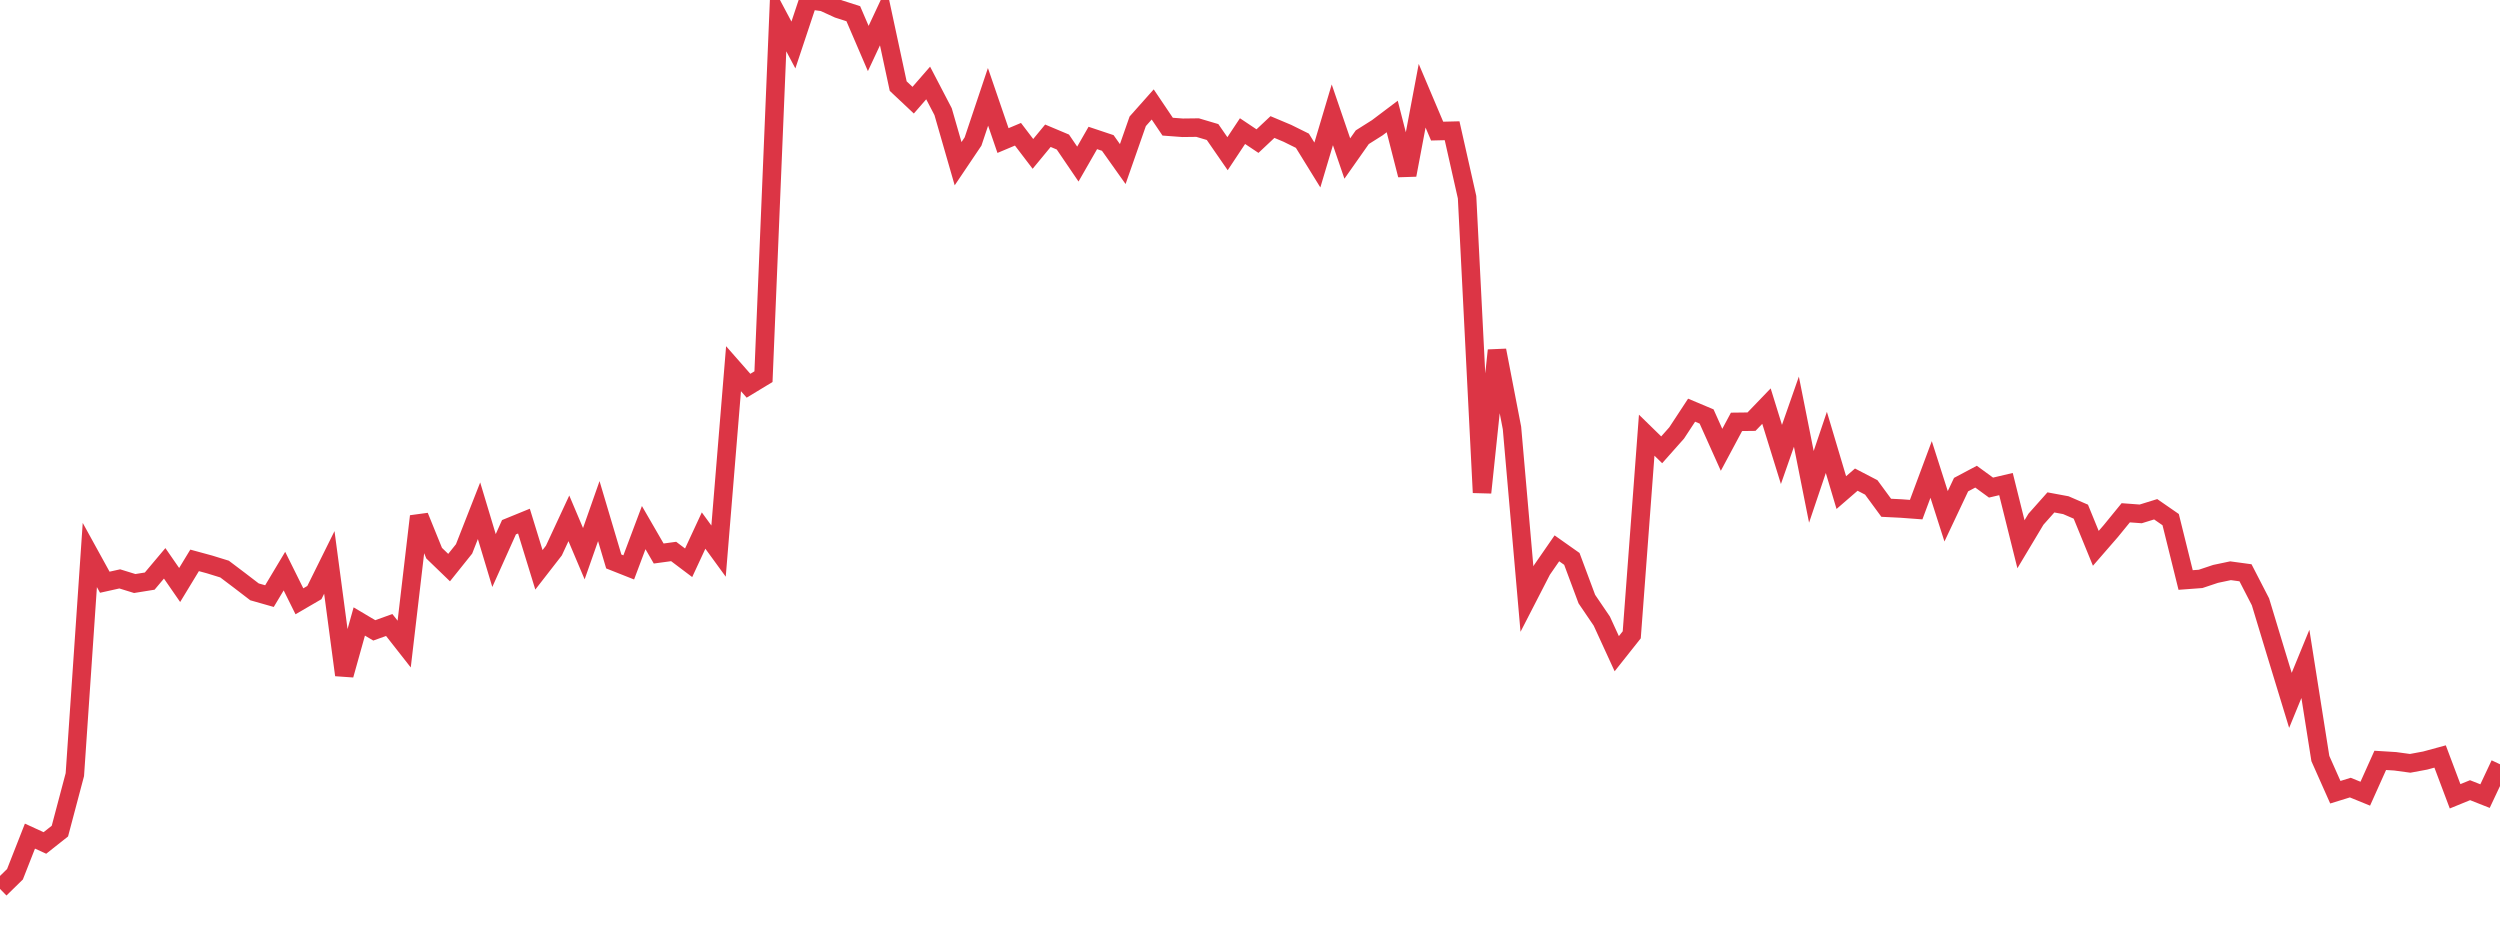 <?xml version="1.0" standalone="no"?>
<!DOCTYPE svg PUBLIC "-//W3C//DTD SVG 1.1//EN" "http://www.w3.org/Graphics/SVG/1.1/DTD/svg11.dtd">
<svg width="135" height="50" viewBox="0 0 135 50" preserveAspectRatio="none" class="sparkline" xmlns="http://www.w3.org/2000/svg"
xmlns:xlink="http://www.w3.org/1999/xlink"><path  class="sparkline--line" d="M 0 48 L 0 48 L 0.808 47.21 L 1.617 45.15 L 2.425 45.52 L 3.234 44.88 L 4.042 41.83 L 4.85 29.97 L 5.659 31.44 L 6.467 31.26 L 7.275 31.51 L 8.084 31.38 L 8.892 30.42 L 9.701 31.59 L 10.509 30.26 L 11.317 30.48 L 12.126 30.73 L 12.934 31.34 L 13.743 31.96 L 14.551 32.19 L 15.359 30.84 L 16.168 32.47 L 16.976 32 L 17.784 30.37 L 18.593 36.45 L 19.401 33.56 L 20.21 34.04 L 21.018 33.75 L 21.826 34.78 L 22.635 27.88 L 23.443 29.87 L 24.251 30.65 L 25.06 29.64 L 25.868 27.58 L 26.677 30.27 L 27.485 28.47 L 28.293 28.14 L 29.102 30.77 L 29.91 29.73 L 30.719 27.99 L 31.527 29.9 L 32.335 27.6 L 33.144 30.32 L 33.952 30.64 L 34.76 28.49 L 35.569 29.89 L 36.377 29.78 L 37.186 30.39 L 37.994 28.65 L 38.802 29.76 L 39.611 19.91 L 40.419 20.83 L 41.228 20.34 L 42.036 0.91 L 42.844 2.43 L 43.653 0 L 44.461 0.11 L 45.269 0.48 L 46.078 0.74 L 46.886 2.62 L 47.695 0.89 L 48.503 4.65 L 49.311 5.41 L 50.12 4.48 L 50.928 6.03 L 51.737 8.84 L 52.545 7.64 L 53.353 5.23 L 54.162 7.59 L 54.97 7.25 L 55.778 8.31 L 56.587 7.33 L 57.395 7.67 L 58.204 8.86 L 59.012 7.45 L 59.82 7.72 L 60.629 8.86 L 61.437 6.55 L 62.246 5.64 L 63.054 6.84 L 63.862 6.9 L 64.671 6.89 L 65.479 7.13 L 66.287 8.3 L 67.096 7.08 L 67.904 7.62 L 68.713 6.86 L 69.521 7.2 L 70.329 7.6 L 71.138 8.91 L 71.946 6.2 L 72.754 8.56 L 73.563 7.41 L 74.371 6.9 L 75.18 6.29 L 75.988 9.45 L 76.796 5.17 L 77.605 7.08 L 78.413 7.06 L 79.222 10.65 L 80.03 26.6 L 80.838 18.92 L 81.647 23.11 L 82.455 32.35 L 83.263 30.78 L 84.072 29.61 L 84.88 30.18 L 85.689 32.35 L 86.497 33.54 L 87.305 35.3 L 88.114 34.28 L 88.922 23.5 L 89.731 24.29 L 90.539 23.38 L 91.347 22.15 L 92.156 22.49 L 92.964 24.29 L 93.772 22.78 L 94.581 22.77 L 95.389 21.93 L 96.198 24.54 L 97.006 22.23 L 97.814 26.29 L 98.623 23.89 L 99.431 26.6 L 100.24 25.9 L 101.048 26.32 L 101.856 27.42 L 102.665 27.46 L 103.473 27.52 L 104.281 25.35 L 105.09 27.88 L 105.898 26.17 L 106.707 25.74 L 107.515 26.33 L 108.323 26.14 L 109.132 29.39 L 109.94 28.04 L 110.749 27.13 L 111.557 27.28 L 112.365 27.63 L 113.174 29.61 L 113.982 28.68 L 114.79 27.69 L 115.599 27.75 L 116.407 27.5 L 117.216 28.06 L 118.024 31.32 L 118.832 31.26 L 119.641 30.99 L 120.449 30.82 L 121.257 30.93 L 122.066 32.5 L 122.874 35.17 L 123.683 37.82 L 124.491 35.85 L 125.299 40.96 L 126.108 42.78 L 126.916 42.53 L 127.725 42.86 L 128.533 41.06 L 129.341 41.11 L 130.15 41.22 L 130.958 41.07 L 131.766 40.85 L 132.575 43 L 133.383 42.67 L 134.192 42.99 L 135 41.27" fill="none" stroke-width="1" stroke="#dc3545"></path></svg>